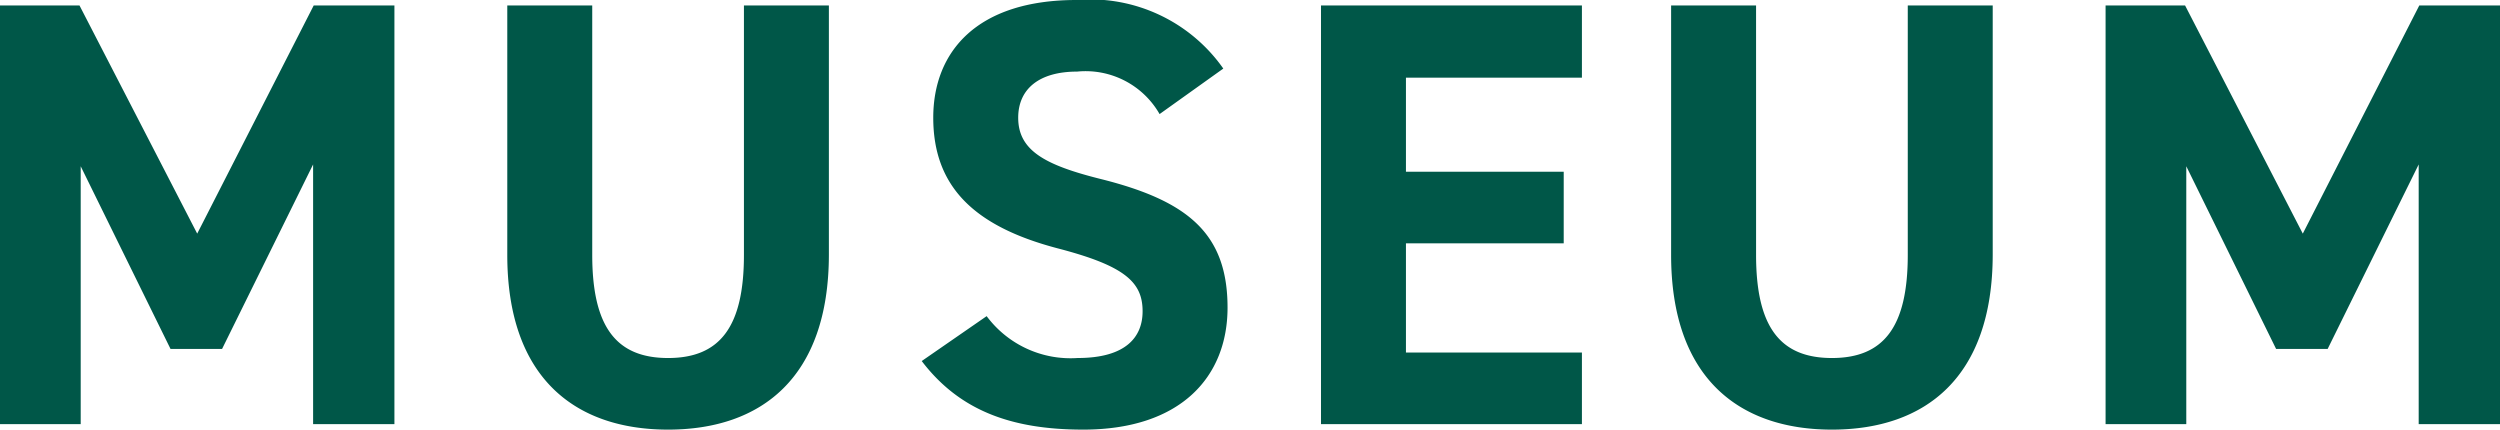 <svg xmlns="http://www.w3.org/2000/svg" width="82.4" height="14.16" viewBox="0 0 82.4 14.16">
  <defs>
    <style>
      .cls-1 {
        fill: #005748;
      }
    </style>
  </defs>
  <path id="パス_148" data-name="パス 148" class="cls-1" d="M-38.58-13.8H-41.2V0h2.66V-8.5l2.96,6.02h1.7l3-6.08V0h2.68V-13.8h-2.66L-34.7-6.28Zm21.9,0v8.22c0,2.36-.78,3.4-2.5,3.4s-2.5-1.04-2.5-3.4V-13.8h-2.8v8.22c0,4.06,2.24,5.76,5.3,5.76s5.3-1.7,5.3-5.78v-8.2Zm15.8,2.08a5.36,5.36,0,0,0-4.84-2.26c-3.28,0-4.72,1.7-4.72,3.88,0,2.28,1.36,3.58,4.08,4.3,2.24.58,2.82,1.12,2.82,2.08,0,.84-.54,1.54-2.14,1.54a3.447,3.447,0,0,1-3-1.38l-2.14,1.48C-9.6-.48-7.92.18-5.5.18-2.26.18-.74-1.58-.74-3.84c0-2.44-1.3-3.52-4.18-4.24-1.84-.46-2.72-.94-2.72-2.02,0-.94.68-1.52,1.94-1.52a2.81,2.81,0,0,1,2.72,1.4ZM2.34-13.8V0h8.6V-2.36H5.14v-3.6h5.2V-8.32H5.14v-3.1h5.8V-13.8Zm19.34,0v8.22c0,2.36-.78,3.4-2.5,3.4s-2.5-1.04-2.5-3.4V-13.8h-2.8v8.22c0,4.06,2.24,5.76,5.3,5.76s5.3-1.7,5.3-5.78v-8.2Zm9.14,0H28.2V0h2.66V-8.5l2.96,6.02h1.7l3-6.08V0H41.2V-13.8H38.54L34.7-6.28Z" transform="translate(41.2 13.98)"/>
</svg>
